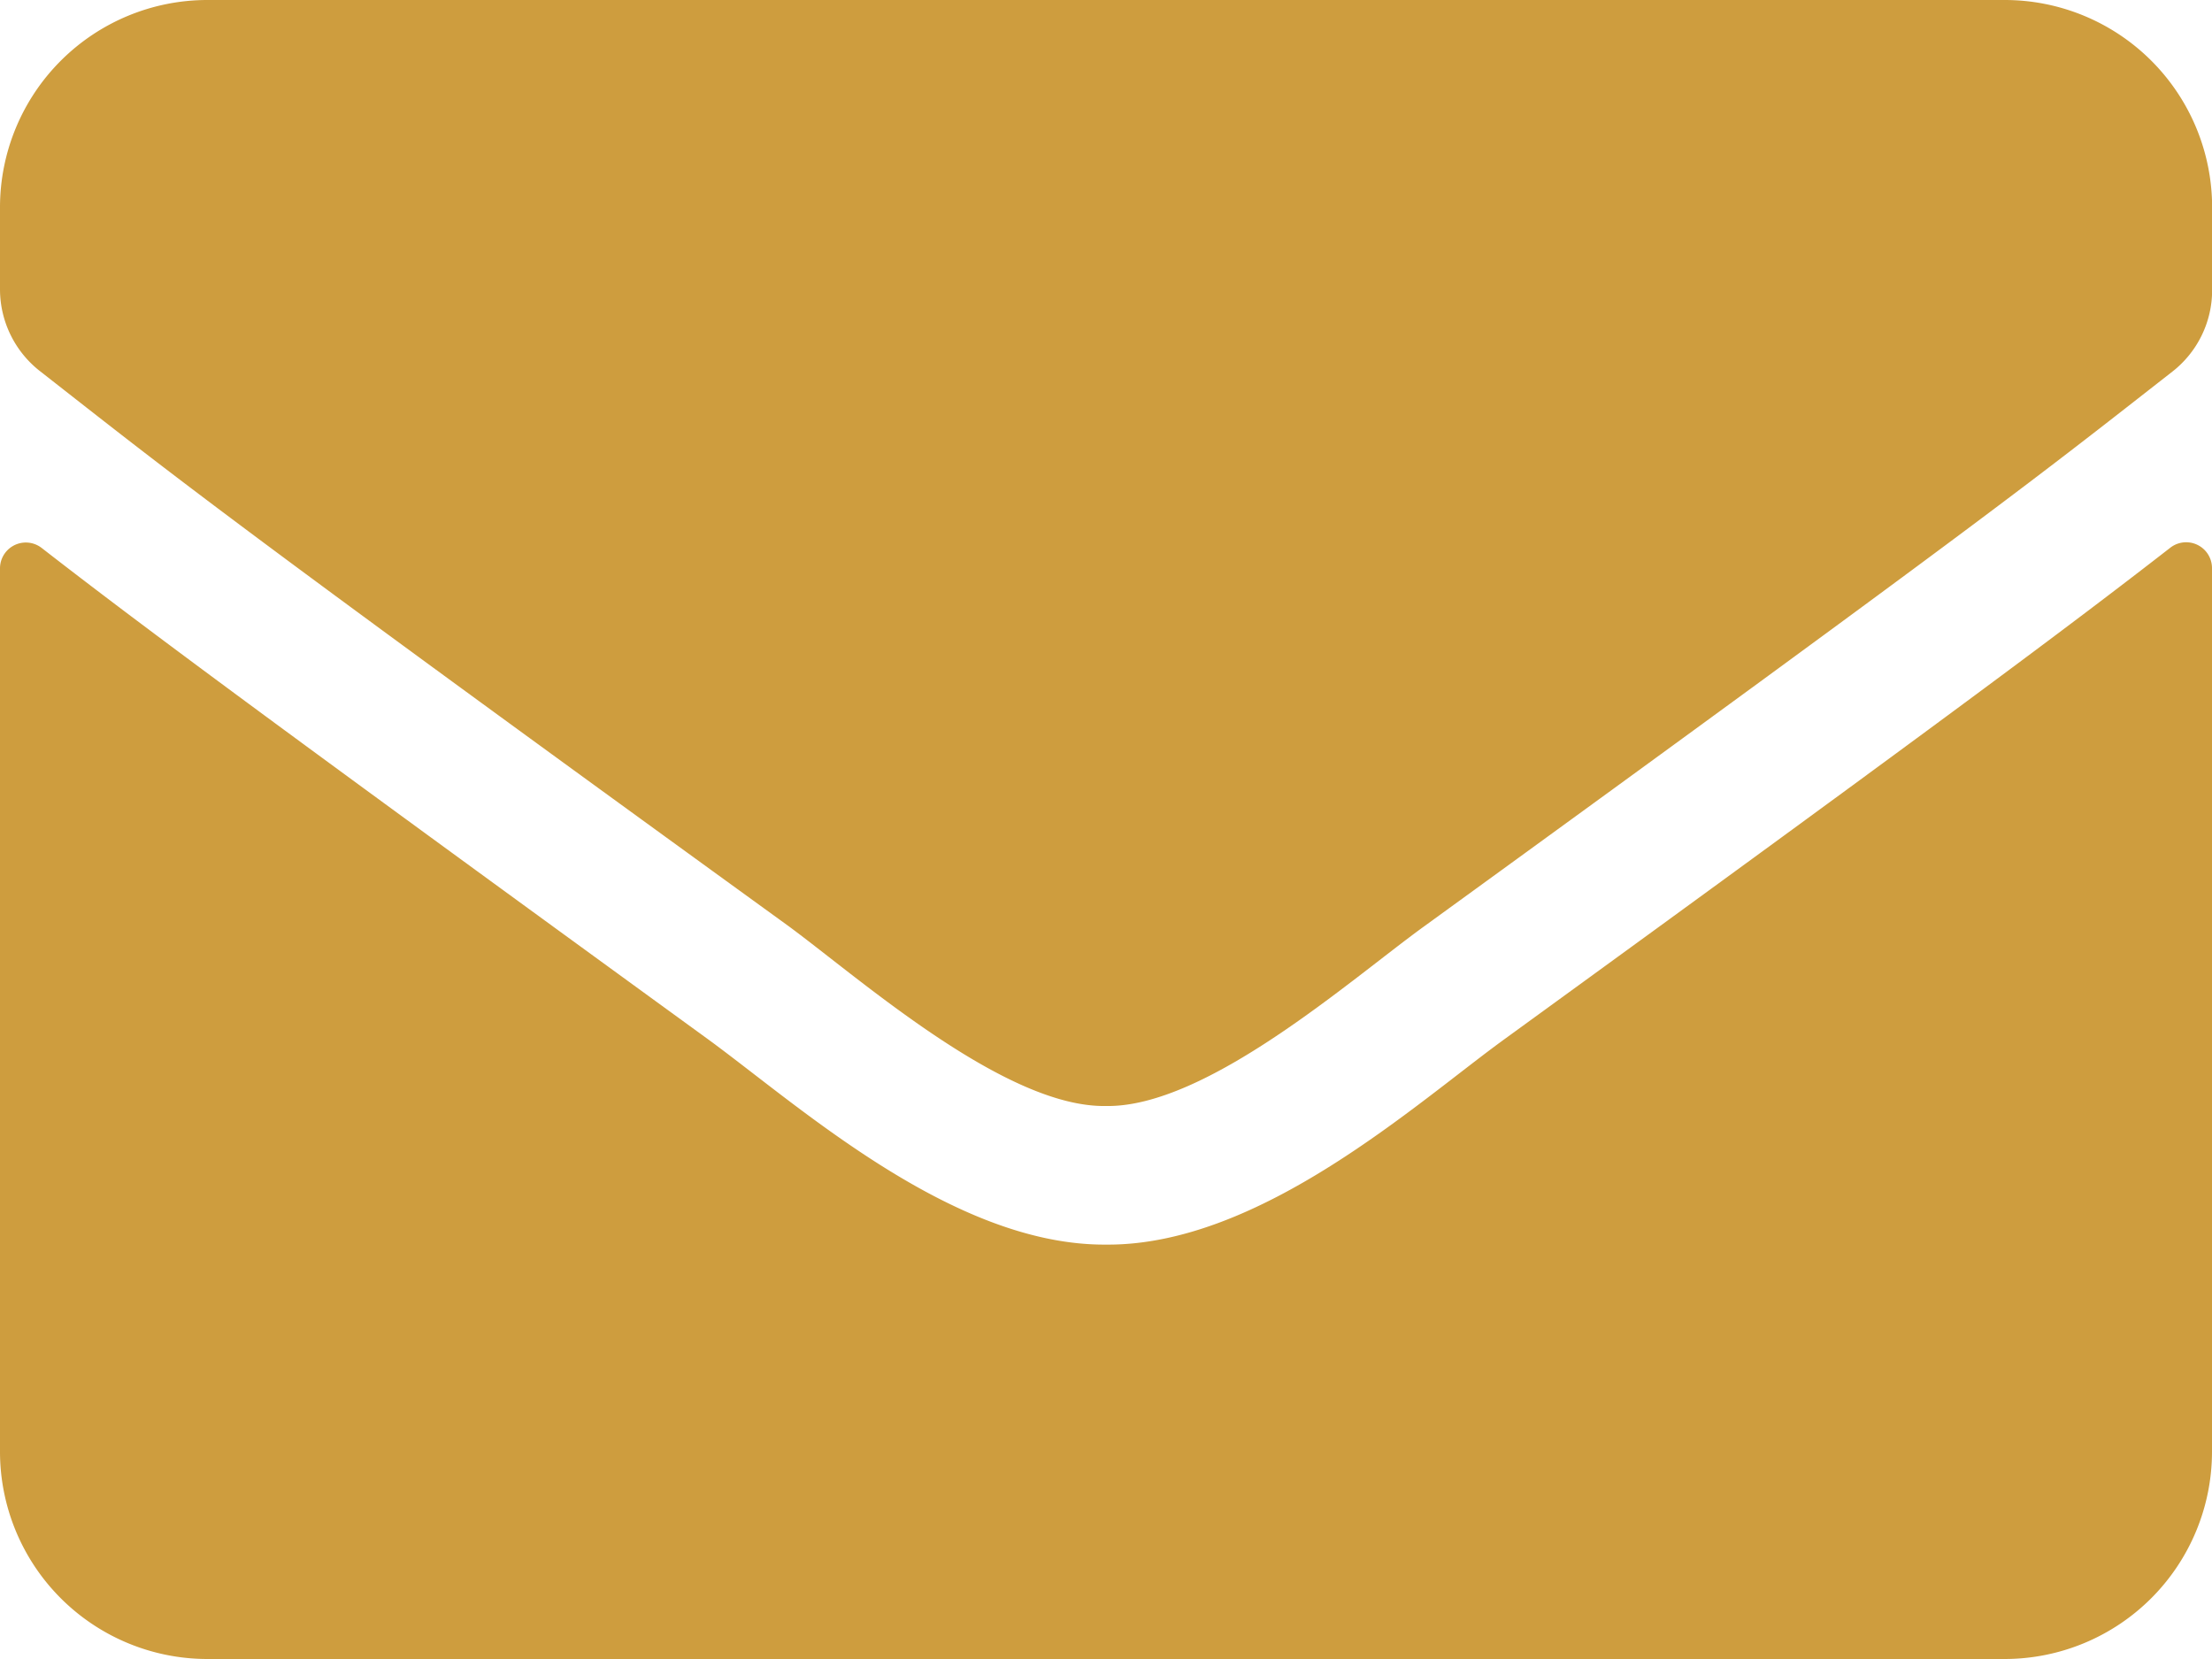 <svg xmlns="http://www.w3.org/2000/svg" width="17.124" height="12.843" viewBox="0 0 17.124 12.843">
  <path id="Icon_awesome-envelope" data-name="Icon awesome-envelope" d="M16.8,8.741a.2.2,0,0,1,.324.157v6.84a1.606,1.606,0,0,1-1.605,1.605H1.605A1.606,1.606,0,0,1,0,15.738V8.9a.2.2,0,0,1,.324-.157c.749.582,1.743,1.321,5.154,3.8.706.515,1.9,1.6,3.084,1.592,1.194.01,2.408-1.1,3.087-1.592C15.061,10.065,16.051,9.323,16.8,8.741ZM8.562,13.062c.776.013,1.893-.977,2.455-1.385,4.438-3.221,4.776-3.5,5.8-4.3a.8.8,0,0,0,.308-.632V6.105A1.606,1.606,0,0,0,15.519,4.5H1.605A1.606,1.606,0,0,0,0,6.105v.635a.805.805,0,0,0,.308.632c1.023.8,1.361,1.084,5.8,4.3C6.669,12.086,7.786,13.076,8.562,13.062Z" transform="translate(0 -4.5)" fill="#ce9d3e"/>
</svg>
